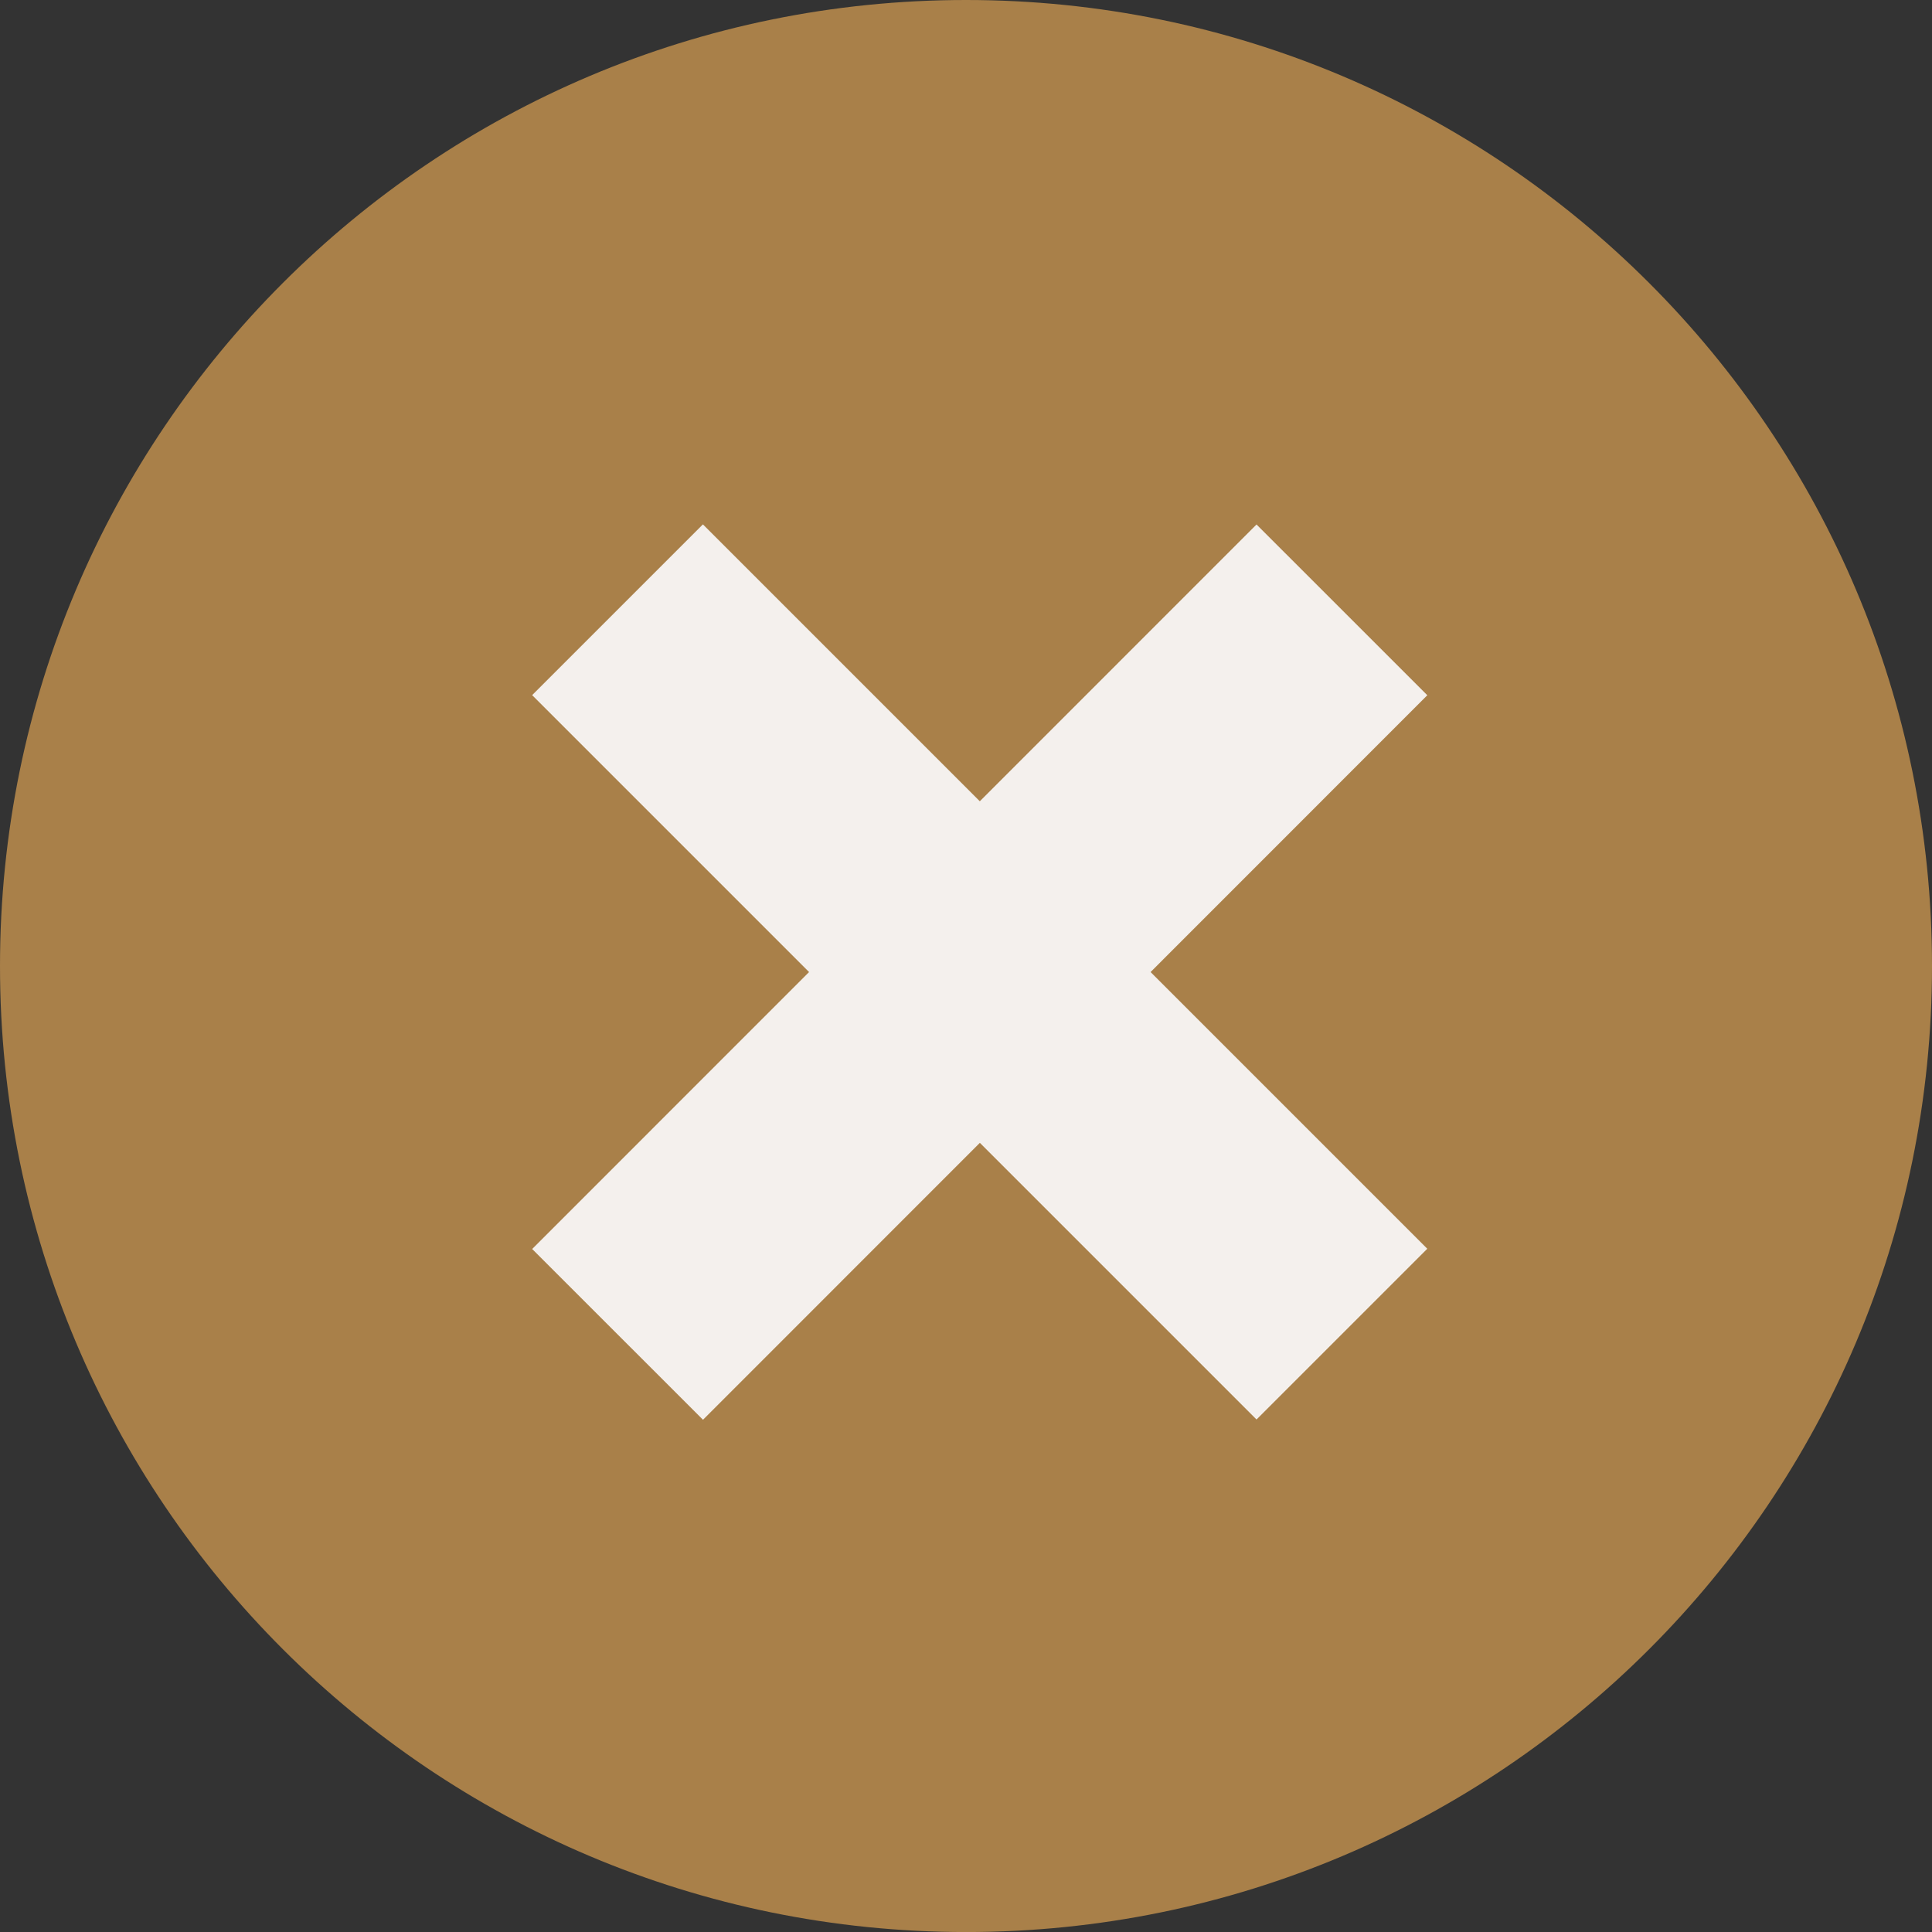 <?xml version="1.0" encoding="utf-8" standalone="no"?><!-- Generator: Adobe Illustrator 16.0.0, SVG Export Plug-In . SVG Version: 6.00 Build 0)  --><svg xmlns="http://www.w3.org/2000/svg" xmlns:xlink="http://www.w3.org/1999/xlink" enable-background="new 0 0 350 350.007" fill="#000000" height="350.007px" id="Layer_1" version="1.1" viewBox="0 0 350 350.007" width="350px" x="0px" xml:space="preserve" y="0px">
<rect x="0" y="0" width="350" height="350.007" fill="#333333" stroke="none"/>
<g id="change1">
	<path d="M350,175.007c0,96.728-78.329,175-175,175C78.322,350,0,271.734,0,175.007C0,78.348,78.322,0,175,0   C271.671,0,350,78.348,350,175.007z" fill="#a98049"/>
</g>
<g id="change2">
	<g>
		
			<rect fill="#f4f0ed" height="43.754" transform="matrix(0.707 0.707 -0.707 0.707 176.516 -73.919)" width="185.609" x="84.682" y="154.237"/>
		<polygon fill="#f4f0ed" points="127.354,257.206 96.409,226.268 227.632,95.016 258.571,125.947   "/>
	</g>
</g>
</svg>